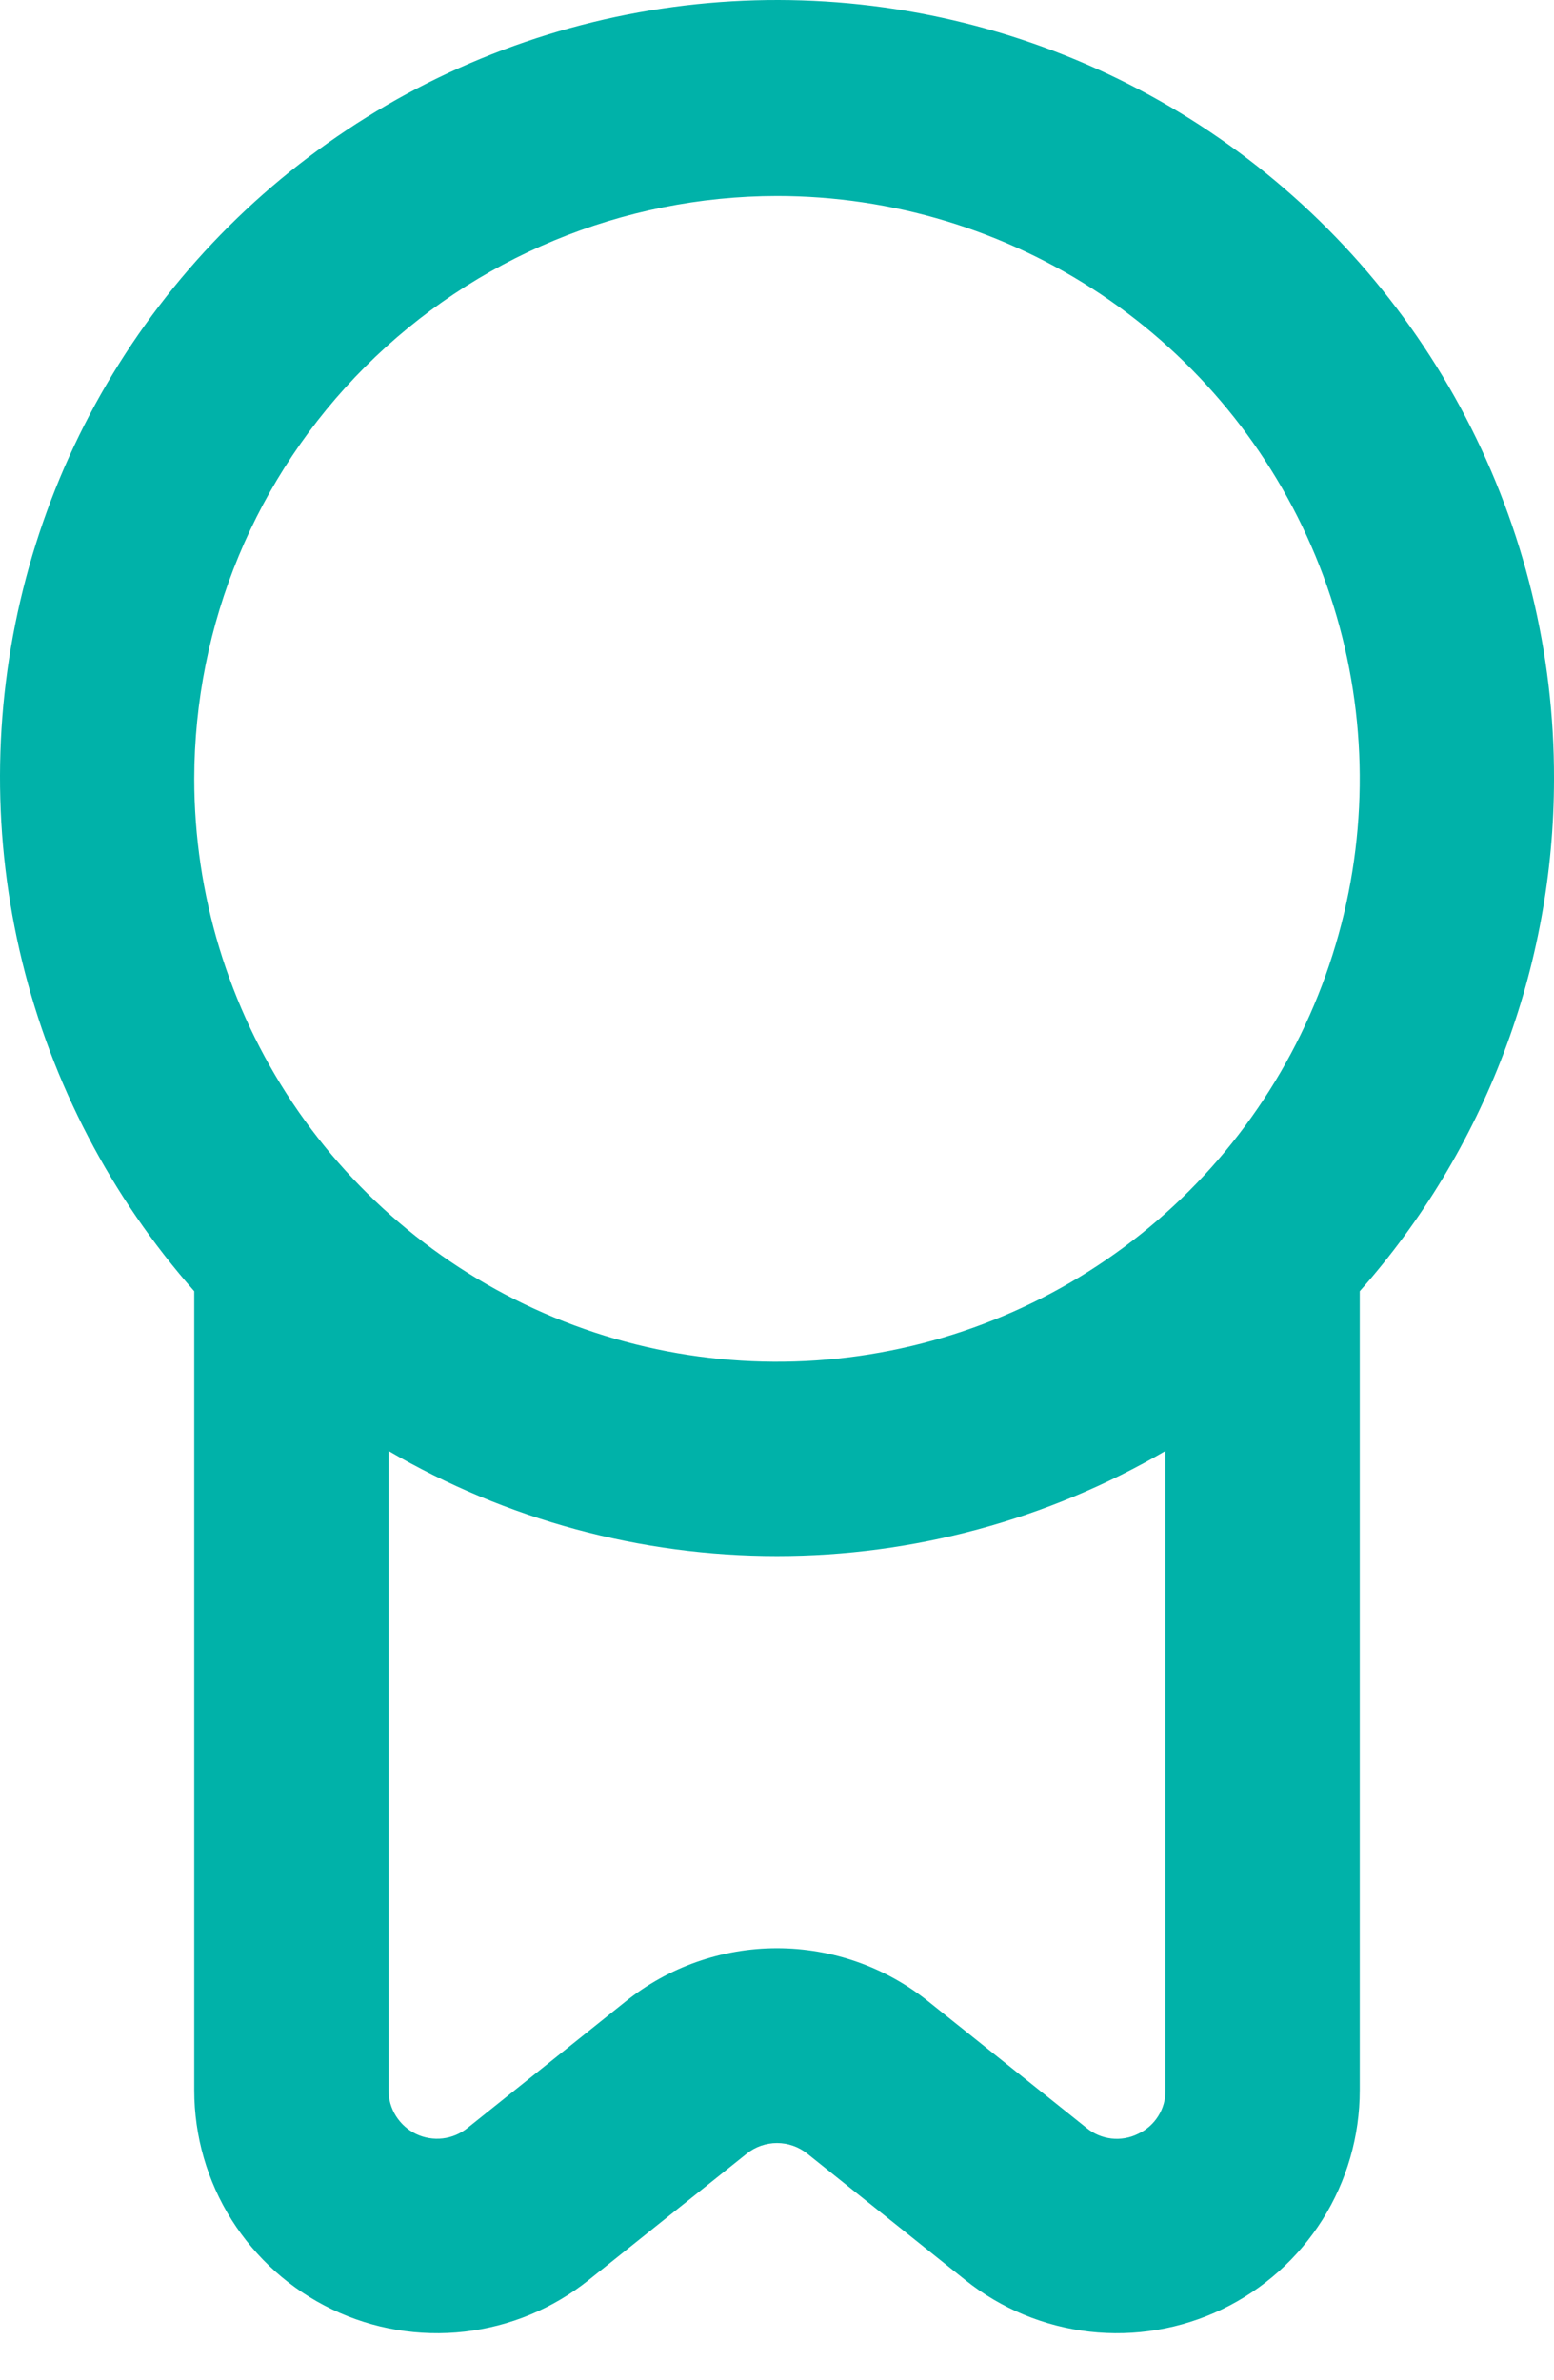 <svg width="32" height="49" viewBox="0 0 32 49" fill="none" xmlns="http://www.w3.org/2000/svg">
<path d="M32 16.035C32.006 13.445 31.382 10.892 30.184 8.596C28.985 6.299 27.247 4.328 25.118 2.852C22.989 1.376 20.534 0.439 17.964 0.121C15.393 -0.197 12.784 0.114 10.36 1.027C7.936 1.94 5.769 3.428 4.047 5.363C2.325 7.298 1.099 9.623 0.474 12.136C-0.152 14.65 -0.158 17.278 0.456 19.794C1.071 22.311 2.287 24.64 4 26.583V43.035C4 43.977 4.266 44.9 4.767 45.697C5.269 46.494 5.985 47.134 6.834 47.542C7.683 47.95 8.63 48.109 9.566 48.003C10.502 47.896 11.389 47.528 12.124 46.939L15.376 44.339C15.553 44.197 15.773 44.12 16 44.12C16.227 44.12 16.447 44.197 16.624 44.339L19.876 46.939C20.611 47.528 21.498 47.896 22.434 48.003C23.37 48.109 24.317 47.95 25.166 47.542C26.015 47.134 26.731 46.494 27.233 45.697C27.734 44.9 28 43.977 28 43.035V26.583C30.577 23.673 31.999 19.921 32 16.035ZM16 4.035C18.373 4.035 20.693 4.739 22.667 6.057C24.64 7.376 26.178 9.25 27.087 11.443C27.995 13.636 28.232 16.048 27.769 18.376C27.306 20.704 26.163 22.842 24.485 24.52C22.807 26.198 20.669 27.341 18.341 27.804C16.013 28.267 13.601 28.03 11.408 27.122C9.215 26.213 7.341 24.675 6.022 22.702C4.704 20.728 4 18.408 4 16.035C4.003 12.853 5.268 9.803 7.518 7.553C9.768 5.303 12.818 4.038 16 4.035ZM23.434 43.931C23.265 44.015 23.075 44.048 22.887 44.027C22.7 44.005 22.522 43.931 22.376 43.811L19.124 41.211C18.239 40.498 17.137 40.109 16 40.109C14.863 40.109 13.761 40.498 12.876 41.211L9.626 43.811C9.479 43.929 9.302 44.003 9.115 44.025C8.928 44.046 8.739 44.015 8.569 43.934C8.399 43.853 8.256 43.725 8.155 43.566C8.054 43.407 8.001 43.223 8 43.035V29.871C10.428 31.288 13.189 32.035 16 32.035C18.811 32.035 21.572 31.288 24 29.871V43.035C24.002 43.223 23.95 43.408 23.849 43.567C23.749 43.726 23.605 43.852 23.434 43.931Z" fill="#00B2A9"/>
</svg>
